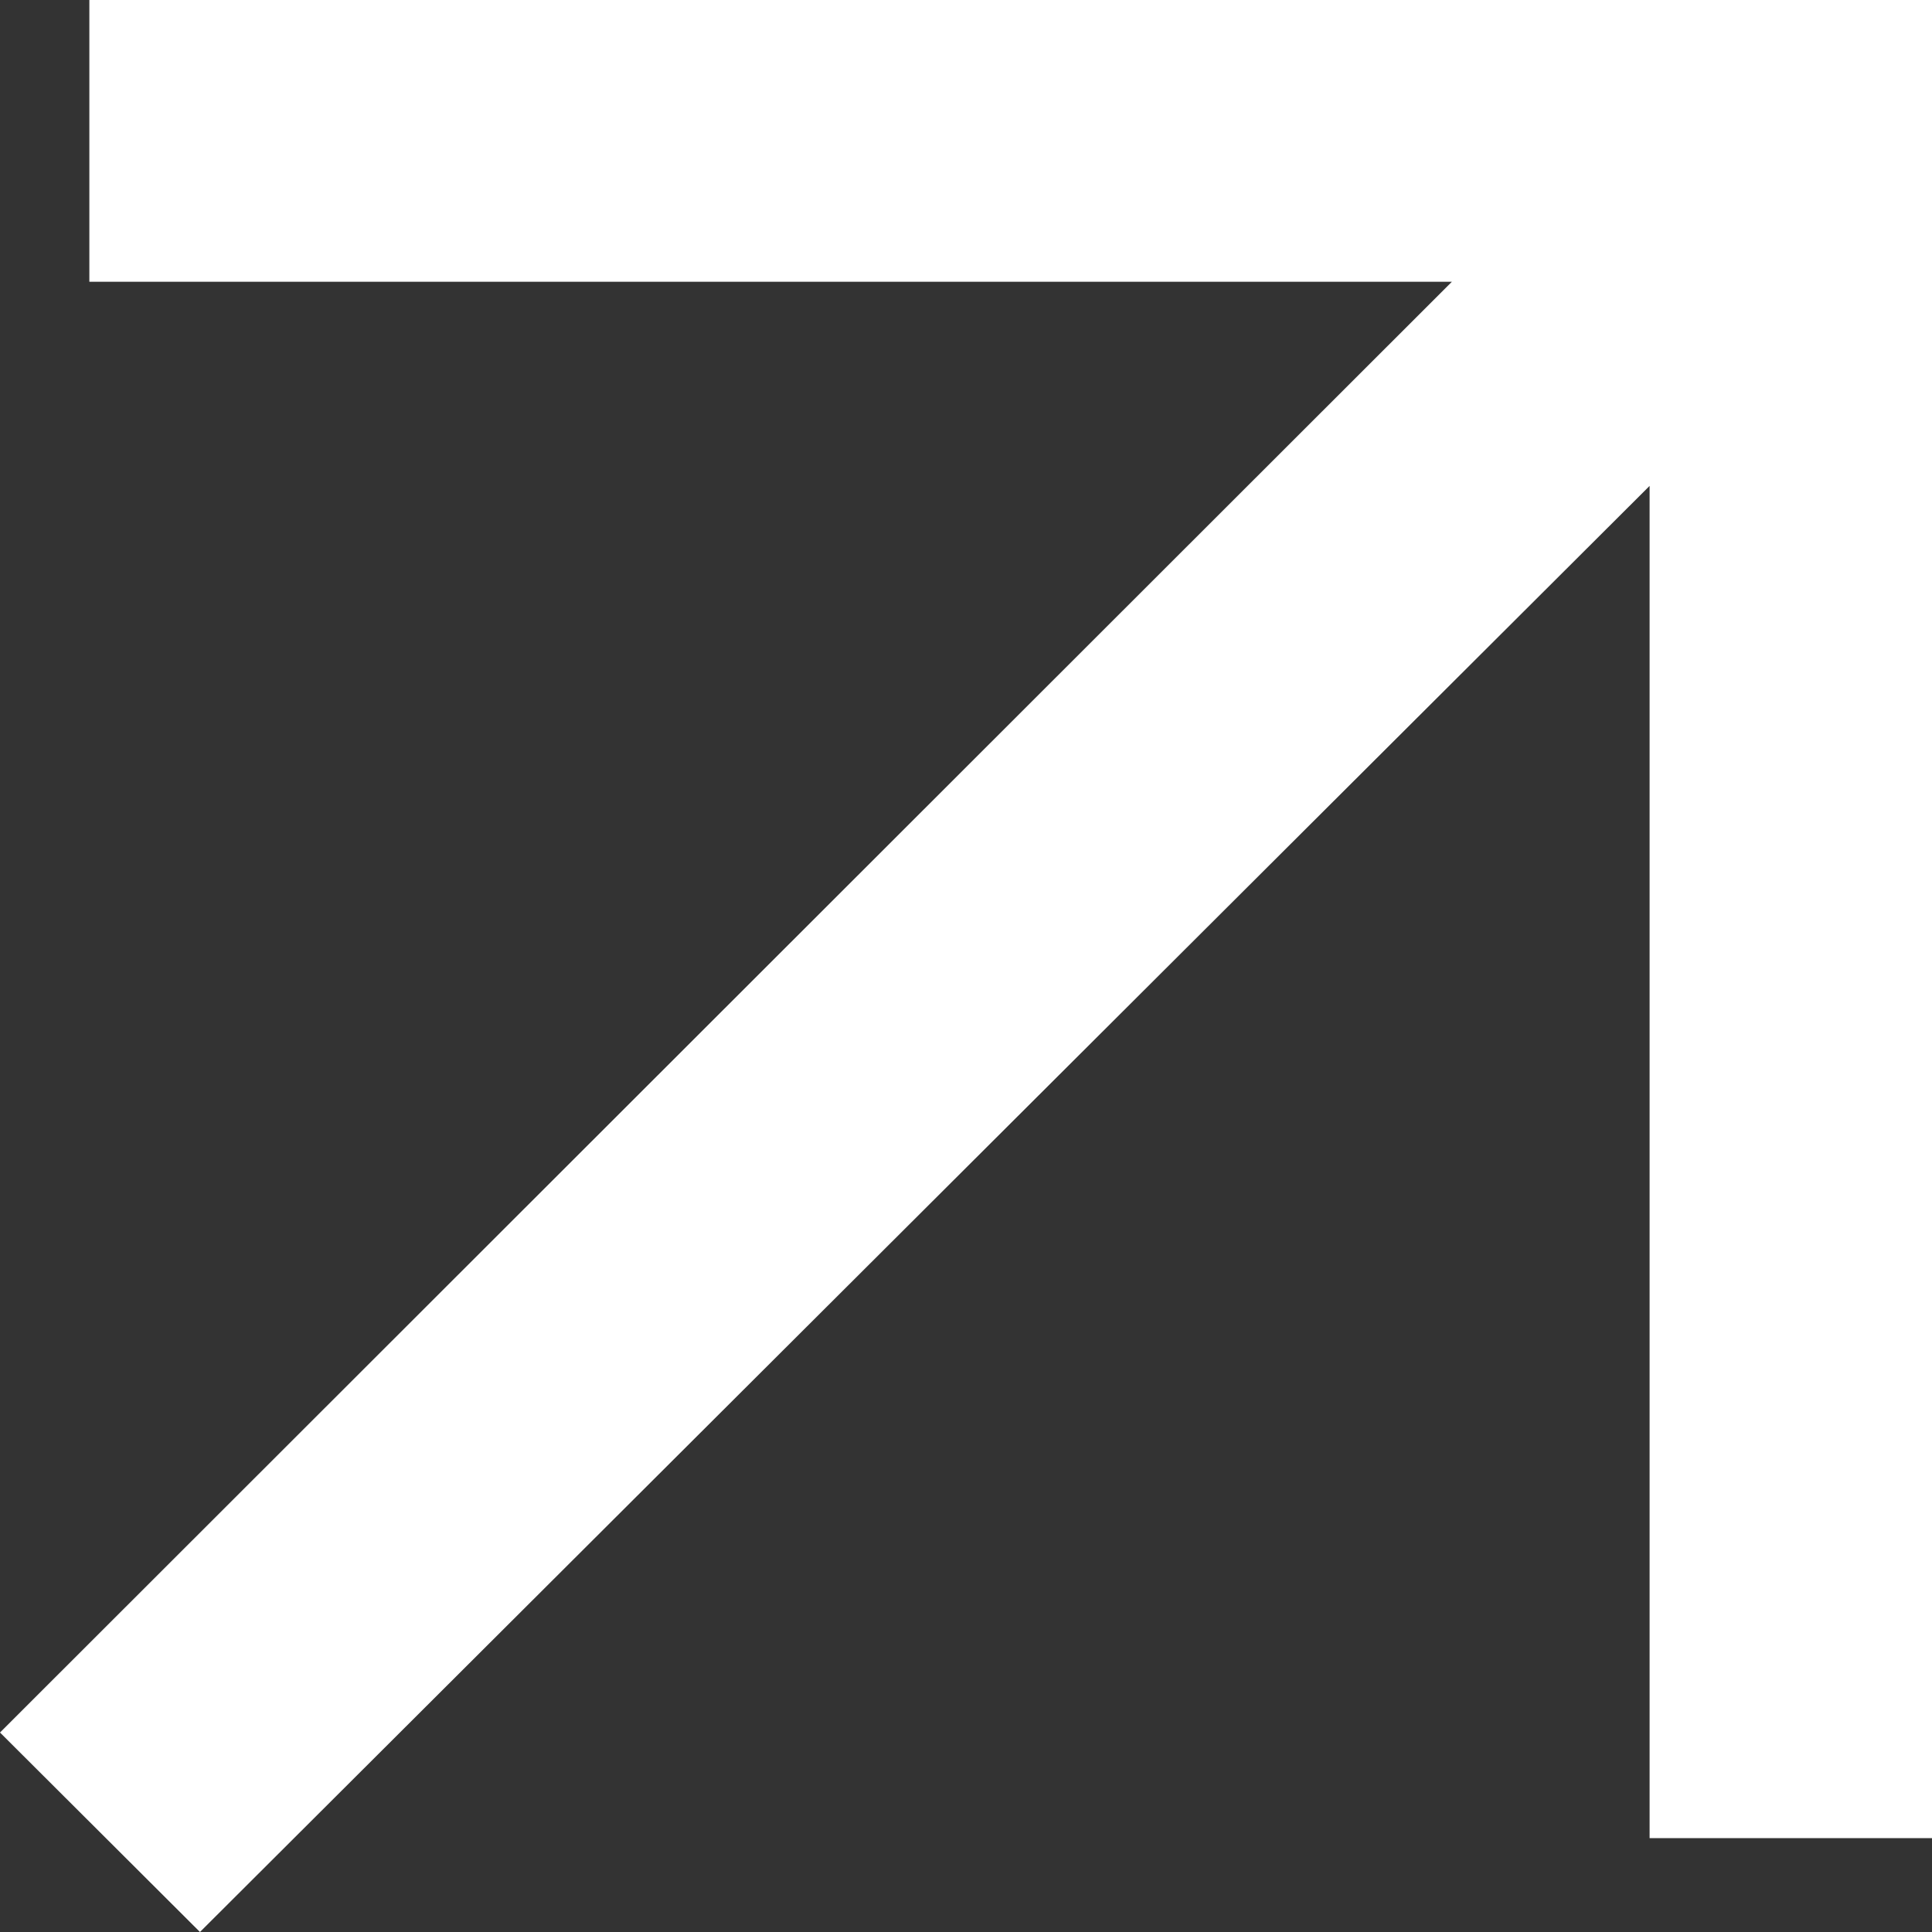<svg width="12" height="12" viewBox="0 0 12 12" fill="none" xmlns="http://www.w3.org/2000/svg">
<rect x="0" y="0" width="12" height="12" fill="#333333" stroke="none"/>
<path d="M11.152 0H0.555V1.75H9.018L0 10.761L1.242 12L10.246 3.018V11.417H12V0.86V0.656V0H11.152Z" fill="white"/>
</svg>
